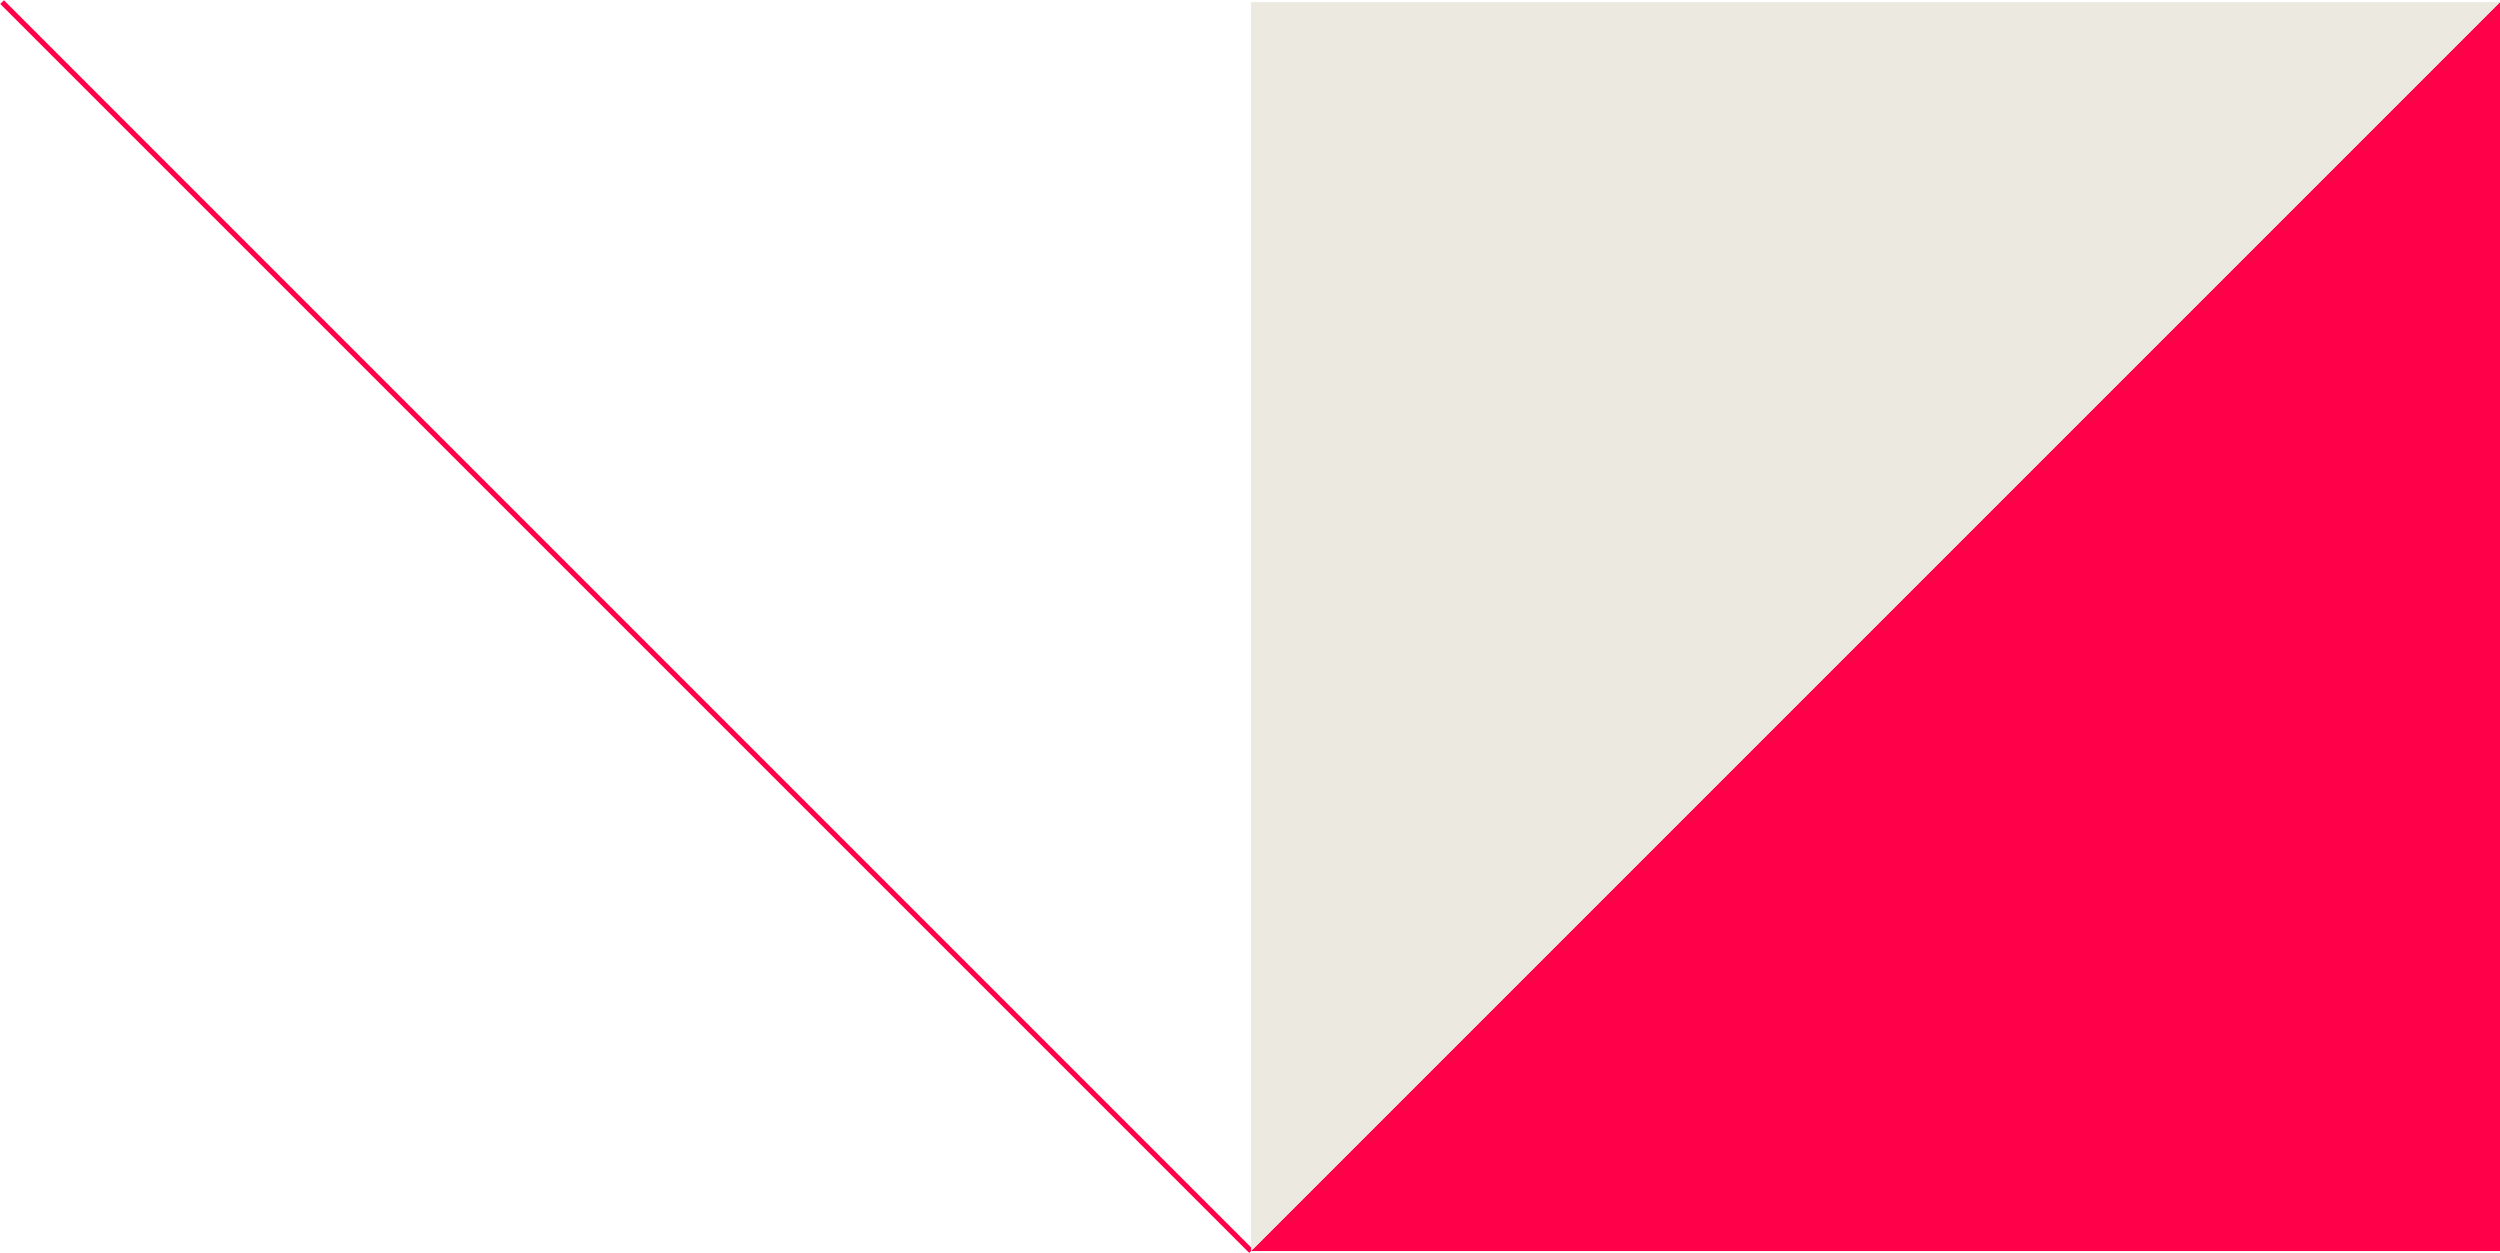 <?xml version="1.0" encoding="utf-8"?>
<!-- Generator: Adobe Illustrator 28.2.0, SVG Export Plug-In . SVG Version: 6.00 Build 0)  -->
<svg version="1.1" id="Layer_1" xmlns="http://www.w3.org/2000/svg" xmlns:xlink="http://www.w3.org/1999/xlink" x="0px" y="0px"
	 viewBox="0 0 480.4 240.7" style="enable-background:new 0 0 480.4 240.7;" xml:space="preserve">
<style type="text/css">
	.st0{fill:none;stroke:#FF0049;}
	.st1{fill:#FF0049;}
	.st2{fill:#ECEAE0;}
</style>
<g>
	<path id="Path_838" class="st0" d="M0.4,0.4l240,240"/>
	<path id="Path_836" class="st1" d="M480.4,0.4l-240,240h240V0.4z"/>
	<path id="Path_837" class="st2" d="M240.4,240.4l240-240h-240V240.4z"/>
</g>
</svg>
